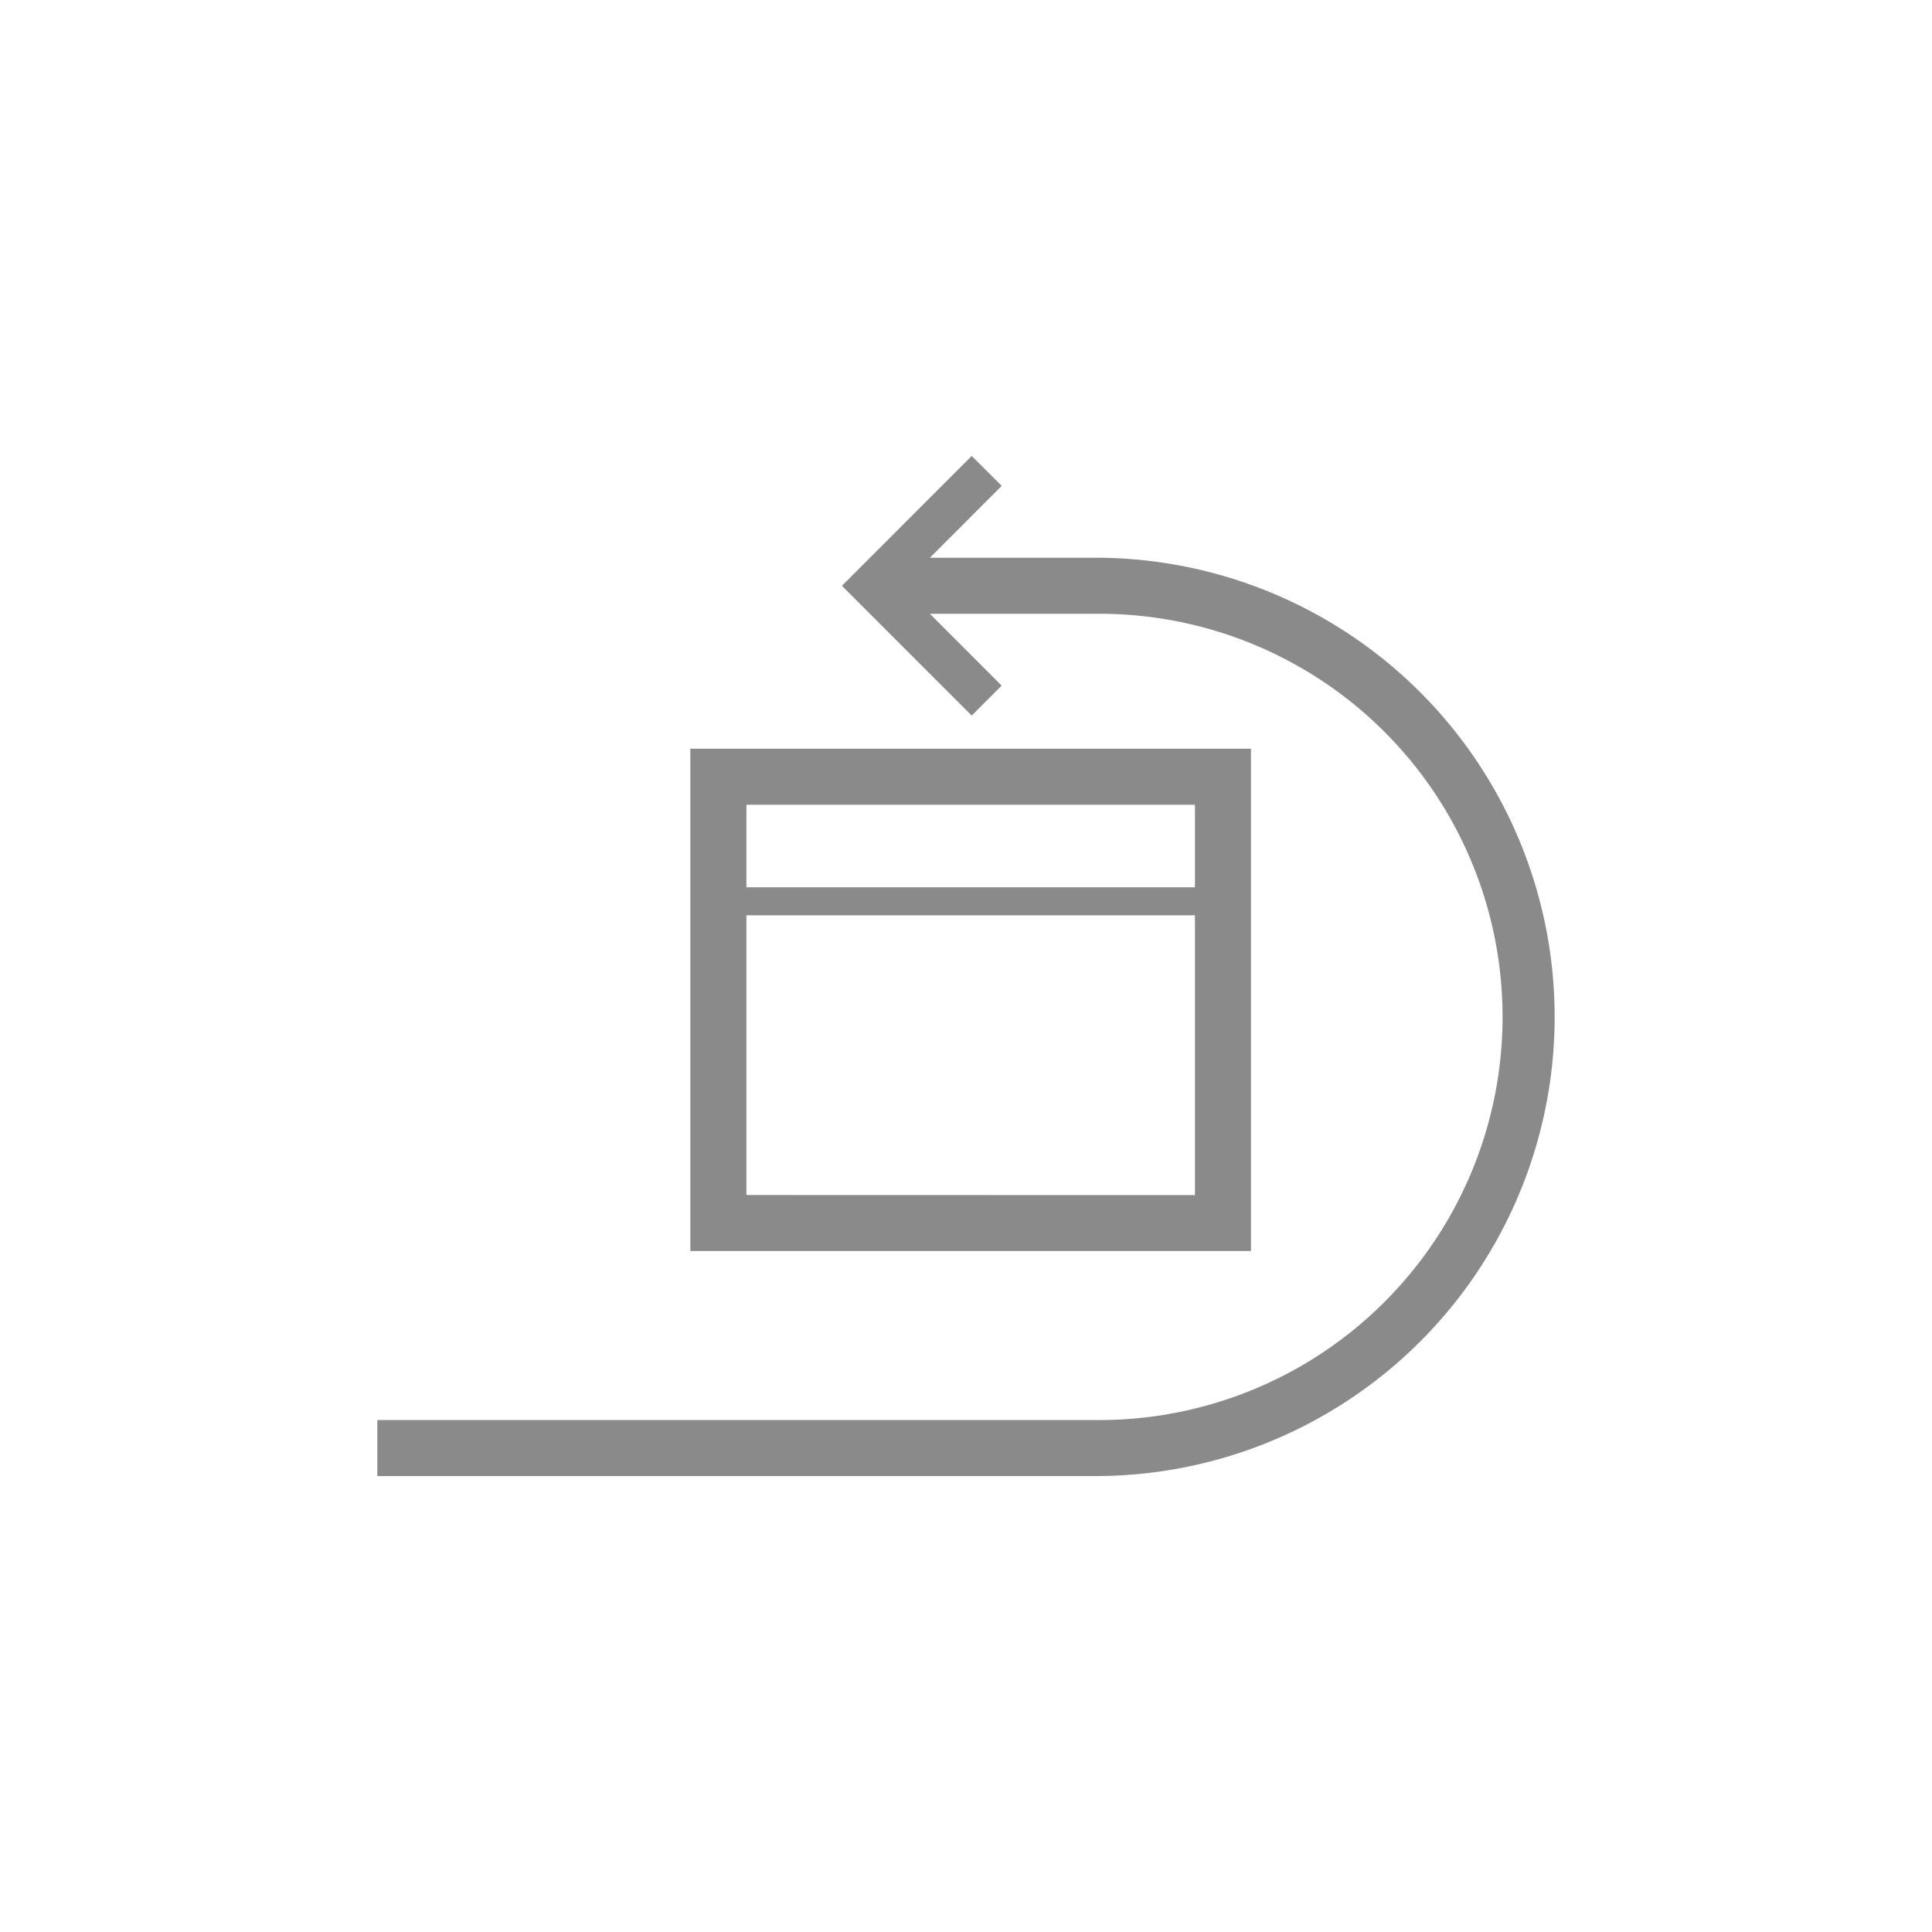 <svg xmlns="http://www.w3.org/2000/svg" viewBox="0 0 500 500"><defs><style>.cls-1{fill:#8b8a8a;}.cls-2{fill:none;}</style></defs><g id="Layer_2" data-name="Layer 2"><g id="Layer_1-2" data-name="Layer 1"><path class="cls-1" d="M283.51,144.35H240.65l18.59-18.61L251.47,118,217.89,151.6l33.59,33.59,7.75-7.75-18.57-18.59h42.85a104.33,104.33,0,1,1,0,208.65H97.65V382H283.51a118.83,118.83,0,1,0,0-237.66Z"/><path class="cls-1" d="M178.66,193.76v130H323.75v-130Zm130.59,14.51v21.36H193.17V208.27Zm-116.08,101V236.88H309.25V309.3Z"/><rect class="cls-2" width="500" height="500"/></g></g></svg>